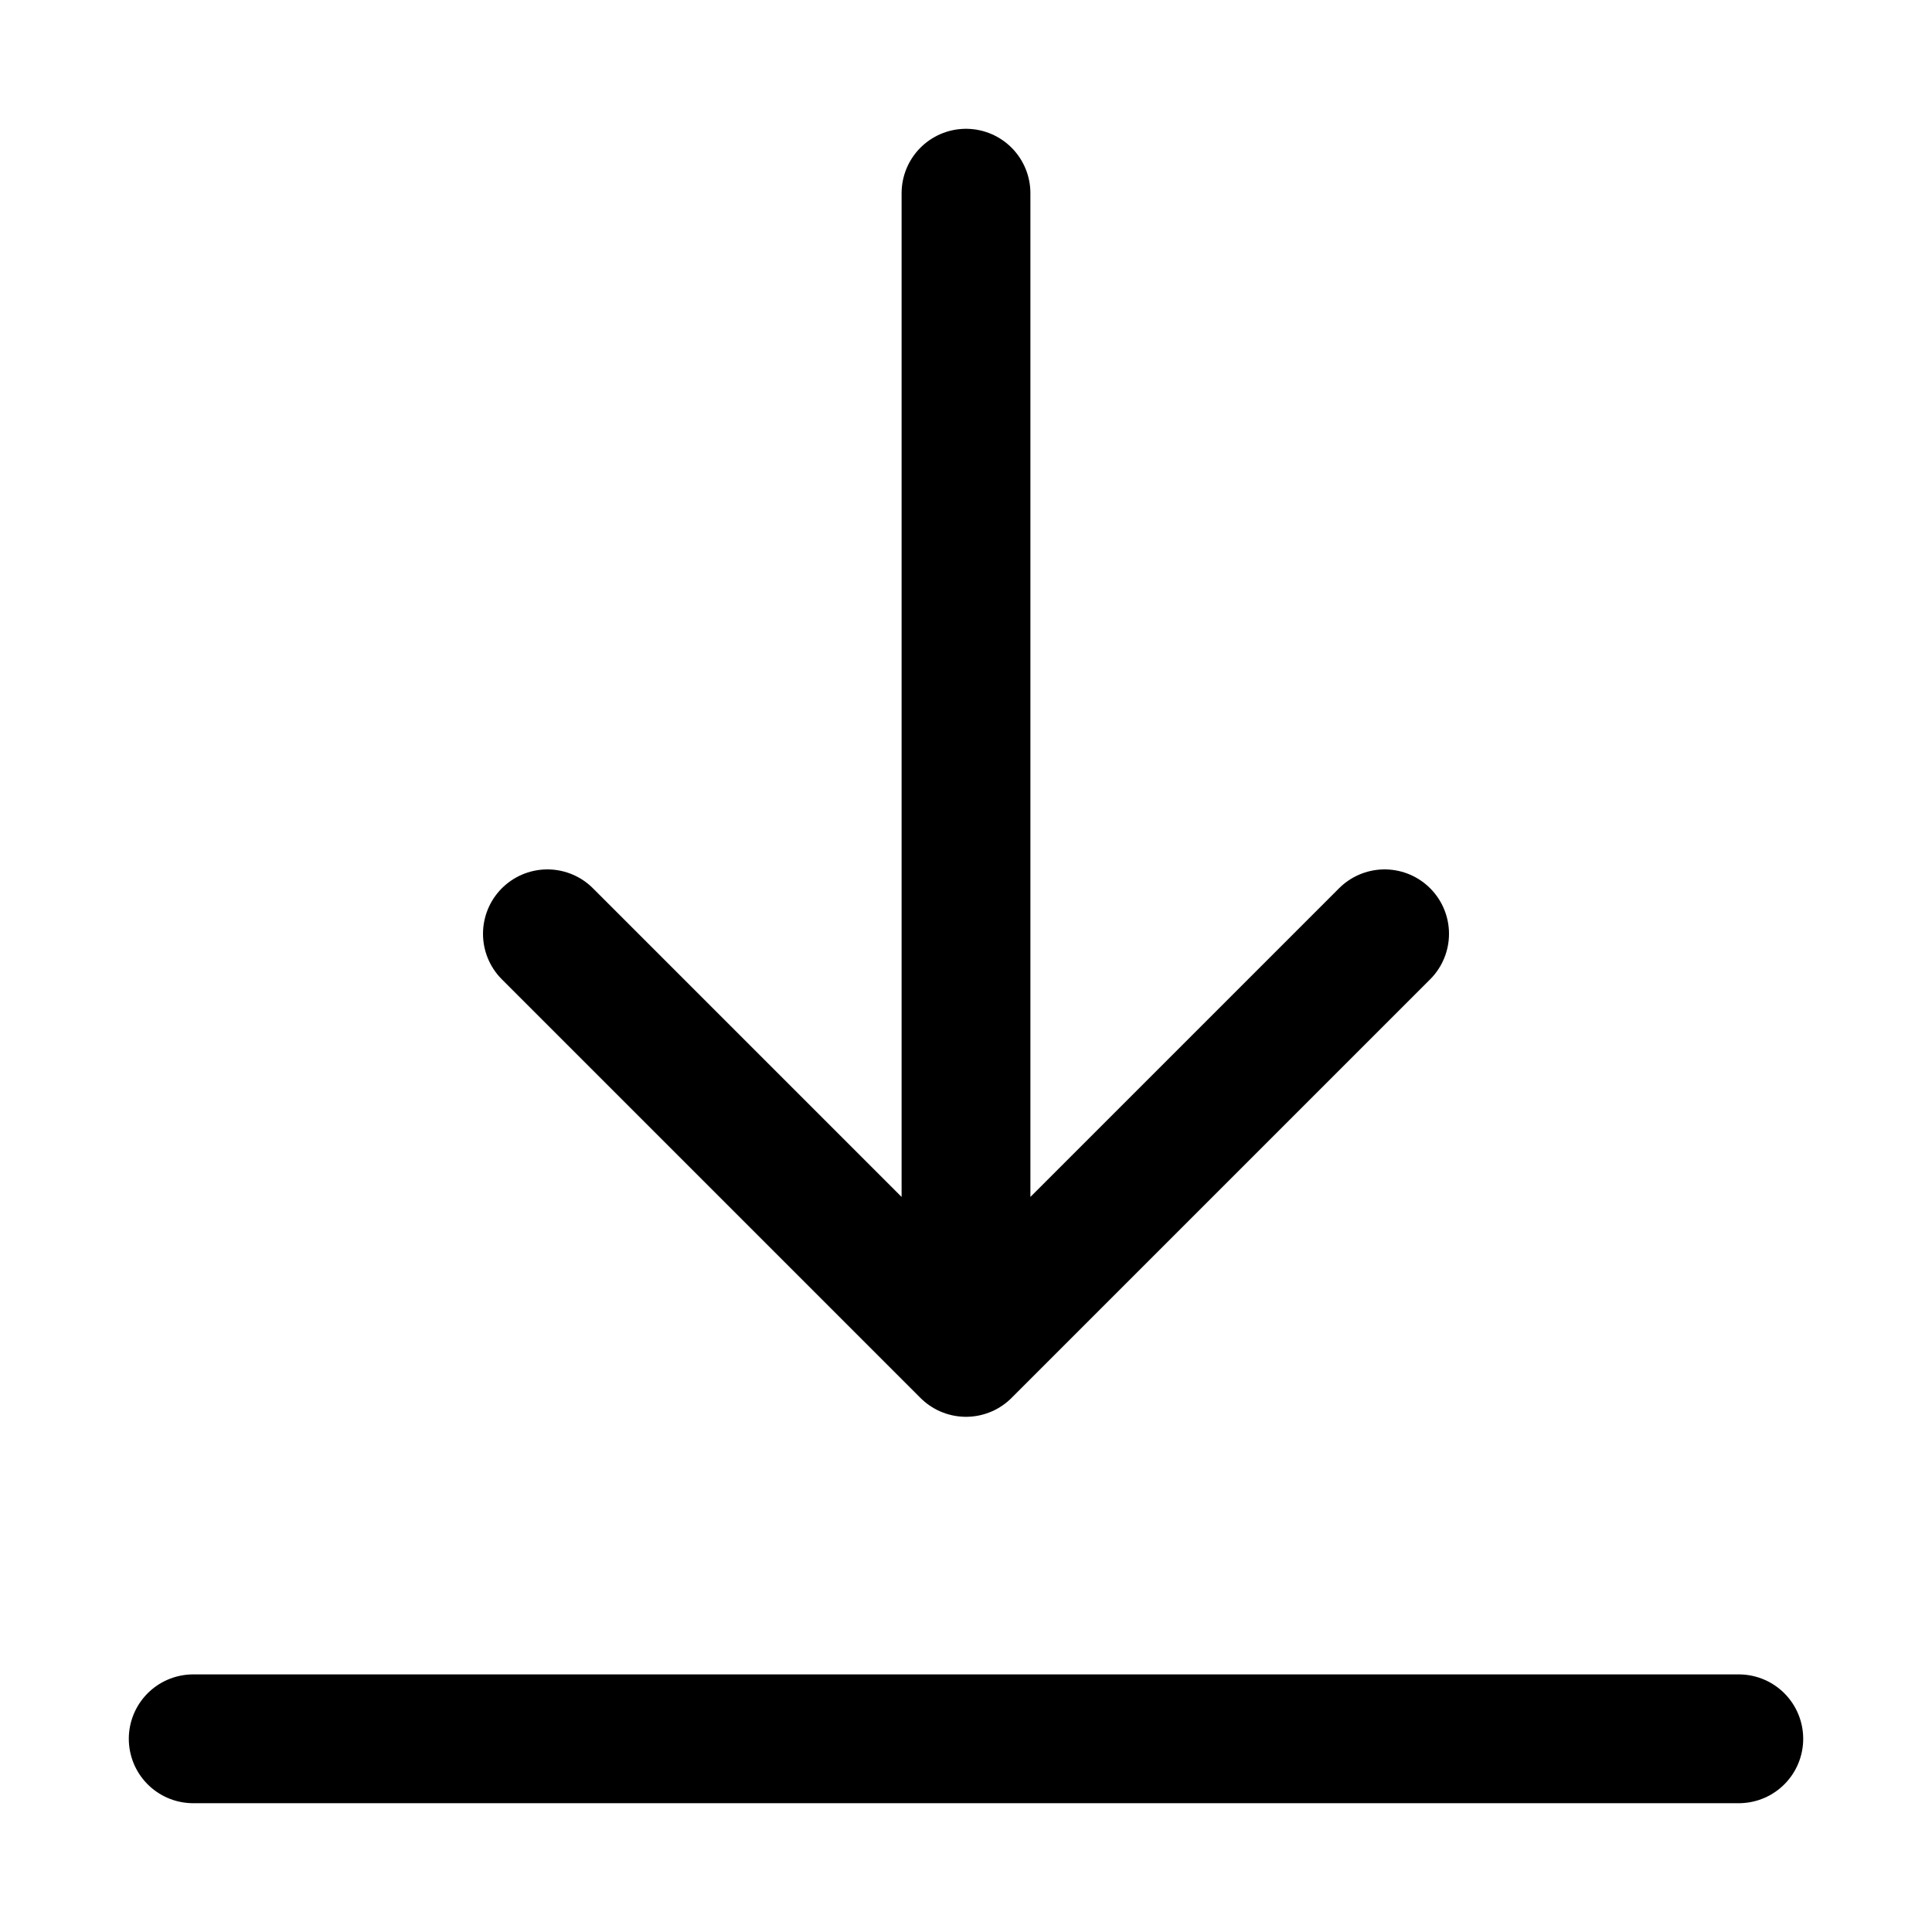 <svg xmlns="http://www.w3.org/2000/svg" width="30" height="30" fill="none"><path stroke="#000" stroke-linecap="round" stroke-linejoin="round" stroke-width="2" d="M21.5 14.5 15 21m0 0-6.5-6.5M15 21V3m12 24H3"/></svg>